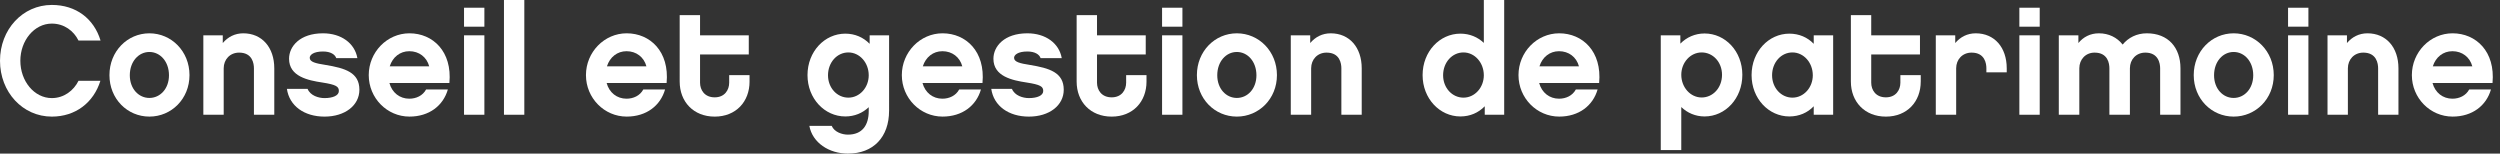 <?xml version="1.0" encoding="utf-8"?>
<svg version="1.1" xmlns="http://www.w3.org/2000/svg" x="0px" y="0px"
	 viewBox="0 0 157 9.647" enable-background="new 0 0 157 9.647" xml:space="preserve">
<rect x="0" y="0" width="157" height="9.647" fill="#333333" stroke="none"/>
<path fill="#FFFFFF" d="M3.254,7.323C1.424,7.323,0,5.783,0,3.816C0,1.85,1.424,0.31,3.254,0.31c1.521,0,2.644,0.862,3.061,2.237
	H4.93c-0.3-0.61-0.901-1.065-1.676-1.065c-1.104,0-1.976,1.065-1.976,2.334c0,1.279,0.872,2.344,1.976,2.344
	c0.765,0,1.375-0.475,1.676-1.085h1.375C5.879,6.441,4.746,7.323,3.254,7.323z"/>
<path fill="#FFFFFF" d="M11.9,4.717c0,1.491-1.133,2.605-2.518,2.605c-1.385,0-2.509-1.114-2.509-2.605
	c0-1.492,1.124-2.625,2.509-2.625C10.767,2.092,11.9,3.225,11.9,4.717z M10.612,4.727c0-0.862-0.552-1.463-1.23-1.463
	c-0.678,0-1.23,0.6-1.23,1.463c0,0.843,0.552,1.424,1.23,1.424C10.06,6.15,10.612,5.569,10.612,4.727z"/>
<path fill="#FFFFFF" d="M17.225,7.206h-1.278V4.291c0-0.29-0.087-0.987-0.93-0.987c-0.571,0-0.969,0.426-0.969,0.987v2.916H12.77
	V2.218h1.22v0.484c0.32-0.378,0.755-0.61,1.288-0.61c1.172,0,1.947,0.881,1.947,2.198V7.206z"/>
<path fill="#FFFFFF" d="M20.38,7.323c-1.269,0-2.208-0.668-2.363-1.744h1.298c0.174,0.427,0.688,0.581,1.065,0.581
	c0.514,0,0.901-0.155,0.901-0.446c0-0.281-0.174-0.397-1.046-0.533c-0.891-0.135-2.082-0.378-2.082-1.491
	c0-0.784,0.688-1.598,2.131-1.598c1.143,0,1.995,0.62,2.16,1.559h-1.327c-0.078-0.233-0.358-0.417-0.833-0.417
	c-0.591,0-0.833,0.213-0.833,0.397c0,0.261,0.368,0.349,0.988,0.446c1.24,0.203,2.131,0.475,2.131,1.559
	C22.569,6.625,21.658,7.323,20.38,7.323z"/>
<path fill="#FFFFFF" d="M24.455,5.211c0.165,0.61,0.649,0.987,1.249,0.987c0.426,0,0.843-0.184,1.056-0.581h1.366
	c-0.29,1.017-1.172,1.705-2.412,1.705c-1.405,0-2.557-1.162-2.557-2.605c0-1.444,1.153-2.625,2.557-2.625
	c1.472,0,2.692,1.143,2.508,3.119H24.455z M26.954,4.165c-0.155-0.581-0.639-0.949-1.249-0.949c-0.581,0-1.046,0.368-1.23,0.949
	H26.954z"/>
<path fill="#FFFFFF" d="M30.419,1.676h-1.278V0.485h1.278V1.676z M30.419,7.206h-1.278V2.218h1.278V7.206z"/>
<path fill="#FFFFFF" d="M32.927,7.206h-1.278V0h1.278V7.206z"/>
<path fill="#FFFFFF" d="M38.096,5.211c0.165,0.61,0.649,0.987,1.249,0.987c0.426,0,0.843-0.184,1.056-0.581h1.366
	c-0.29,1.017-1.172,1.705-2.412,1.705c-1.405,0-2.557-1.162-2.557-2.605c0-1.444,1.153-2.625,2.557-2.625
	c1.472,0,2.692,1.143,2.508,3.119H38.096z M40.595,4.165c-0.155-0.581-0.639-0.949-1.249-0.949c-0.581,0-1.046,0.368-1.23,0.949
	H40.595z"/>
<path fill="#FFFFFF" d="M47.072,5.124c0,1.259-0.852,2.199-2.189,2.199s-2.199-0.94-2.199-2.199V0.95h1.279v1.269h3.06v1.201h-3.06
	v1.773c0,0.455,0.281,0.92,0.92,0.92c0.63,0,0.91-0.465,0.91-0.92V4.717h1.278V5.124z"/>
<path fill="#FFFFFF" d="M55.834,6.954c0,1.656-0.988,2.692-2.586,2.692c-1.191,0-2.228-0.687-2.421-1.743h1.404
	c0.165,0.397,0.668,0.552,1.017,0.552c0.901,0,1.308-0.59,1.308-1.481V6.732c-0.388,0.368-0.891,0.581-1.472,0.581
	c-1.298,0-2.373-1.123-2.373-2.595c0-1.482,1.075-2.605,2.373-2.605c0.61,0,1.133,0.232,1.53,0.639V2.218h1.221V6.954z
	 M53.277,3.293c-0.707,0-1.278,0.62-1.278,1.434c0,0.794,0.571,1.405,1.278,1.405c0.707,0,1.279-0.63,1.279-1.405
	C54.556,3.933,53.984,3.293,53.277,3.293z"/>
<path fill="#FFFFFF" d="M57.933,5.211c0.165,0.61,0.649,0.987,1.249,0.987c0.426,0,0.843-0.184,1.056-0.581h1.366
	c-0.29,1.017-1.172,1.705-2.412,1.705c-1.405,0-2.557-1.162-2.557-2.605c0-1.444,1.153-2.625,2.557-2.625
	c1.472,0,2.692,1.143,2.508,3.119H57.933z M60.432,4.165c-0.155-0.581-0.639-0.949-1.249-0.949c-0.581,0-1.046,0.368-1.23,0.949
	H60.432z"/>
<path fill="#FFFFFF" d="M64.614,7.323c-1.269,0-2.208-0.668-2.363-1.744h1.298c0.174,0.427,0.688,0.581,1.065,0.581
	c0.514,0,0.901-0.155,0.901-0.446c0-0.281-0.174-0.397-1.046-0.533c-0.891-0.135-2.082-0.378-2.082-1.491
	c0-0.784,0.688-1.598,2.131-1.598c1.143,0,1.995,0.62,2.16,1.559H65.35c-0.078-0.233-0.358-0.417-0.833-0.417
	c-0.591,0-0.833,0.213-0.833,0.397c0,0.261,0.368,0.349,0.988,0.446c1.24,0.203,2.131,0.475,2.131,1.559
	C66.803,6.625,65.892,7.323,64.614,7.323z"/>
<path fill="#FFFFFF" d="M72.001,5.124c0,1.259-0.852,2.199-2.189,2.199c-1.337,0-2.199-0.94-2.199-2.199V0.95h1.279v1.269h3.06
	v1.201h-3.06v1.773c0,0.455,0.281,0.92,0.92,0.92c0.63,0,0.91-0.465,0.91-0.92V4.717h1.278V5.124z"/>
<path fill="#FFFFFF" d="M74.256,1.676h-1.278V0.485h1.278V1.676z M74.256,7.206h-1.278V2.218h1.278V7.206z"/>
<path fill="#FFFFFF" d="M80.192,4.717c0,1.491-1.133,2.605-2.518,2.605c-1.385,0-2.509-1.114-2.509-2.605
	c0-1.492,1.124-2.625,2.509-2.625C79.059,2.092,80.192,3.225,80.192,4.717z M78.904,4.727c0-0.862-0.552-1.463-1.23-1.463
	c-0.678,0-1.23,0.6-1.23,1.463c0,0.843,0.552,1.424,1.23,1.424C78.352,6.15,78.904,5.569,78.904,4.727z"/>
<path fill="#FFFFFF" d="M85.517,7.206h-1.279V4.291c0-0.29-0.087-0.987-0.93-0.987c-0.571,0-0.968,0.426-0.968,0.987v2.916h-1.279
	V2.218h1.22v0.484c0.32-0.378,0.756-0.61,1.288-0.61c1.172,0,1.947,0.881,1.947,2.198V7.206z"/>
<path fill="#FFFFFF" d="M94.462,7.206h-1.22V6.674c-0.397,0.407-0.92,0.639-1.53,0.639c-1.298,0-2.373-1.123-2.373-2.595
	c0-1.482,1.075-2.605,2.373-2.605c0.581,0,1.085,0.213,1.473,0.581V0h1.278V7.206z M91.905,3.293c-0.707,0-1.278,0.62-1.278,1.434
	c0,0.794,0.571,1.405,1.278,1.405c0.707,0,1.279-0.63,1.279-1.405C93.184,3.933,92.613,3.293,91.905,3.293z"/>
<path fill="#FFFFFF" d="M96.659,5.211c0.165,0.61,0.649,0.987,1.249,0.987c0.427,0,0.843-0.184,1.056-0.581h1.366
	c-0.291,1.017-1.172,1.705-2.412,1.705c-1.405,0-2.557-1.162-2.557-2.605c0-1.444,1.152-2.625,2.557-2.625
	c1.472,0,2.692,1.143,2.508,3.119H96.659z M99.158,4.165c-0.155-0.581-0.639-0.949-1.25-0.949c-0.581,0-1.046,0.368-1.23,0.949
	H99.158z"/>
<path fill="#FFFFFF" d="M107.047,7.313c-0.571,0-1.084-0.223-1.463-0.591v2.702h-1.288V2.218h1.23v0.523
	c0.388-0.397,0.92-0.639,1.52-0.639c1.308,0,2.373,1.123,2.373,2.596C109.421,6.18,108.355,7.313,107.047,7.313z M106.864,3.293
	c-0.707,0-1.279,0.63-1.279,1.405c0,0.784,0.571,1.424,1.279,1.424c0.707,0,1.279-0.61,1.279-1.424
	C108.142,3.894,107.57,3.293,106.864,3.293z"/>
<path fill="#FFFFFF" d="M115.122,7.206h-1.22V6.674c-0.387,0.407-0.92,0.639-1.53,0.639c-1.298,0-2.373-1.123-2.373-2.595
	c0-1.482,1.075-2.605,2.373-2.605c0.61,0,1.143,0.232,1.53,0.639V2.218h1.22V7.206z M112.565,3.293
	c-0.707,0-1.278,0.62-1.278,1.434c0,0.794,0.571,1.405,1.278,1.405c0.707,0,1.279-0.63,1.279-1.405
	C113.844,3.933,113.273,3.293,112.565,3.293z"/>
<path fill="#FFFFFF" d="M120.622,5.124c0,1.259-0.853,2.199-2.189,2.199c-1.337,0-2.198-0.94-2.198-2.199V0.95h1.278v1.269h3.061
	v1.201h-3.061v1.773c0,0.455,0.281,0.92,0.92,0.92c0.63,0,0.911-0.465,0.911-0.92V4.717h1.279V5.124z"/>
<path fill="#FFFFFF" d="M126.023,4.543h-1.278V4.291c0-0.29-0.087-0.987-0.93-0.987c-0.571,0-0.968,0.426-0.968,0.987v2.916h-1.279
	V2.218h1.221v0.484c0.32-0.378,0.755-0.61,1.288-0.61c1.172,0,1.946,0.881,1.946,2.198V4.543z"/>
<path fill="#FFFFFF" d="M128.094,1.676h-1.278V0.485h1.278V1.676z M128.094,7.206h-1.278V2.218h1.278V7.206z"/>
<path fill="#FFFFFF" d="M136.936,7.206h-1.279V4.291c0-0.29-0.097-0.987-0.93-0.987c-0.571,0-0.969,0.426-0.969,0.987v2.916h-1.288
	V4.291c0-0.29-0.087-0.987-0.93-0.987c-0.562,0-0.959,0.426-0.959,0.987v2.916h-1.288V2.218h1.23v0.484
	c0.31-0.378,0.746-0.61,1.288-0.61c0.62,0,1.143,0.261,1.491,0.707c0.359-0.436,0.882-0.707,1.52-0.707
	c1.337,0,2.112,0.891,2.112,2.198V7.206z"/>
<path fill="#FFFFFF" d="M142.792,4.717c0,1.491-1.133,2.605-2.518,2.605s-2.508-1.114-2.508-2.605c0-1.492,1.123-2.625,2.508-2.625
	S142.792,3.225,142.792,4.717z M141.503,4.727c0-0.862-0.552-1.463-1.23-1.463c-0.678,0-1.23,0.6-1.23,1.463
	c0,0.843,0.552,1.424,1.23,1.424C140.951,6.15,141.503,5.569,141.503,4.727z"/>
<path fill="#FFFFFF" d="M144.968,1.676h-1.278V0.485h1.278V1.676z M144.968,7.206h-1.278V2.218h1.278V7.206z"/>
<path fill="#FFFFFF" d="M150.624,7.206h-1.278V4.291c0-0.29-0.087-0.987-0.93-0.987c-0.571,0-0.969,0.426-0.969,0.987v2.916h-1.279
	V2.218h1.221v0.484c0.32-0.378,0.755-0.61,1.288-0.61c1.172,0,1.946,0.881,1.946,2.198V7.206z"/>
<path fill="#FFFFFF" d="M152.762,5.211c0.165,0.61,0.649,0.987,1.249,0.987c0.427,0,0.843-0.184,1.056-0.581h1.366
	c-0.291,1.017-1.172,1.705-2.411,1.705c-1.405,0-2.557-1.162-2.557-2.605c0-1.444,1.152-2.625,2.557-2.625
	c1.472,0,2.692,1.143,2.508,3.119H152.762z M155.261,4.165c-0.155-0.581-0.639-0.949-1.25-0.949c-0.581,0-1.046,0.368-1.23,0.949
	H155.261z"/>
</svg>
